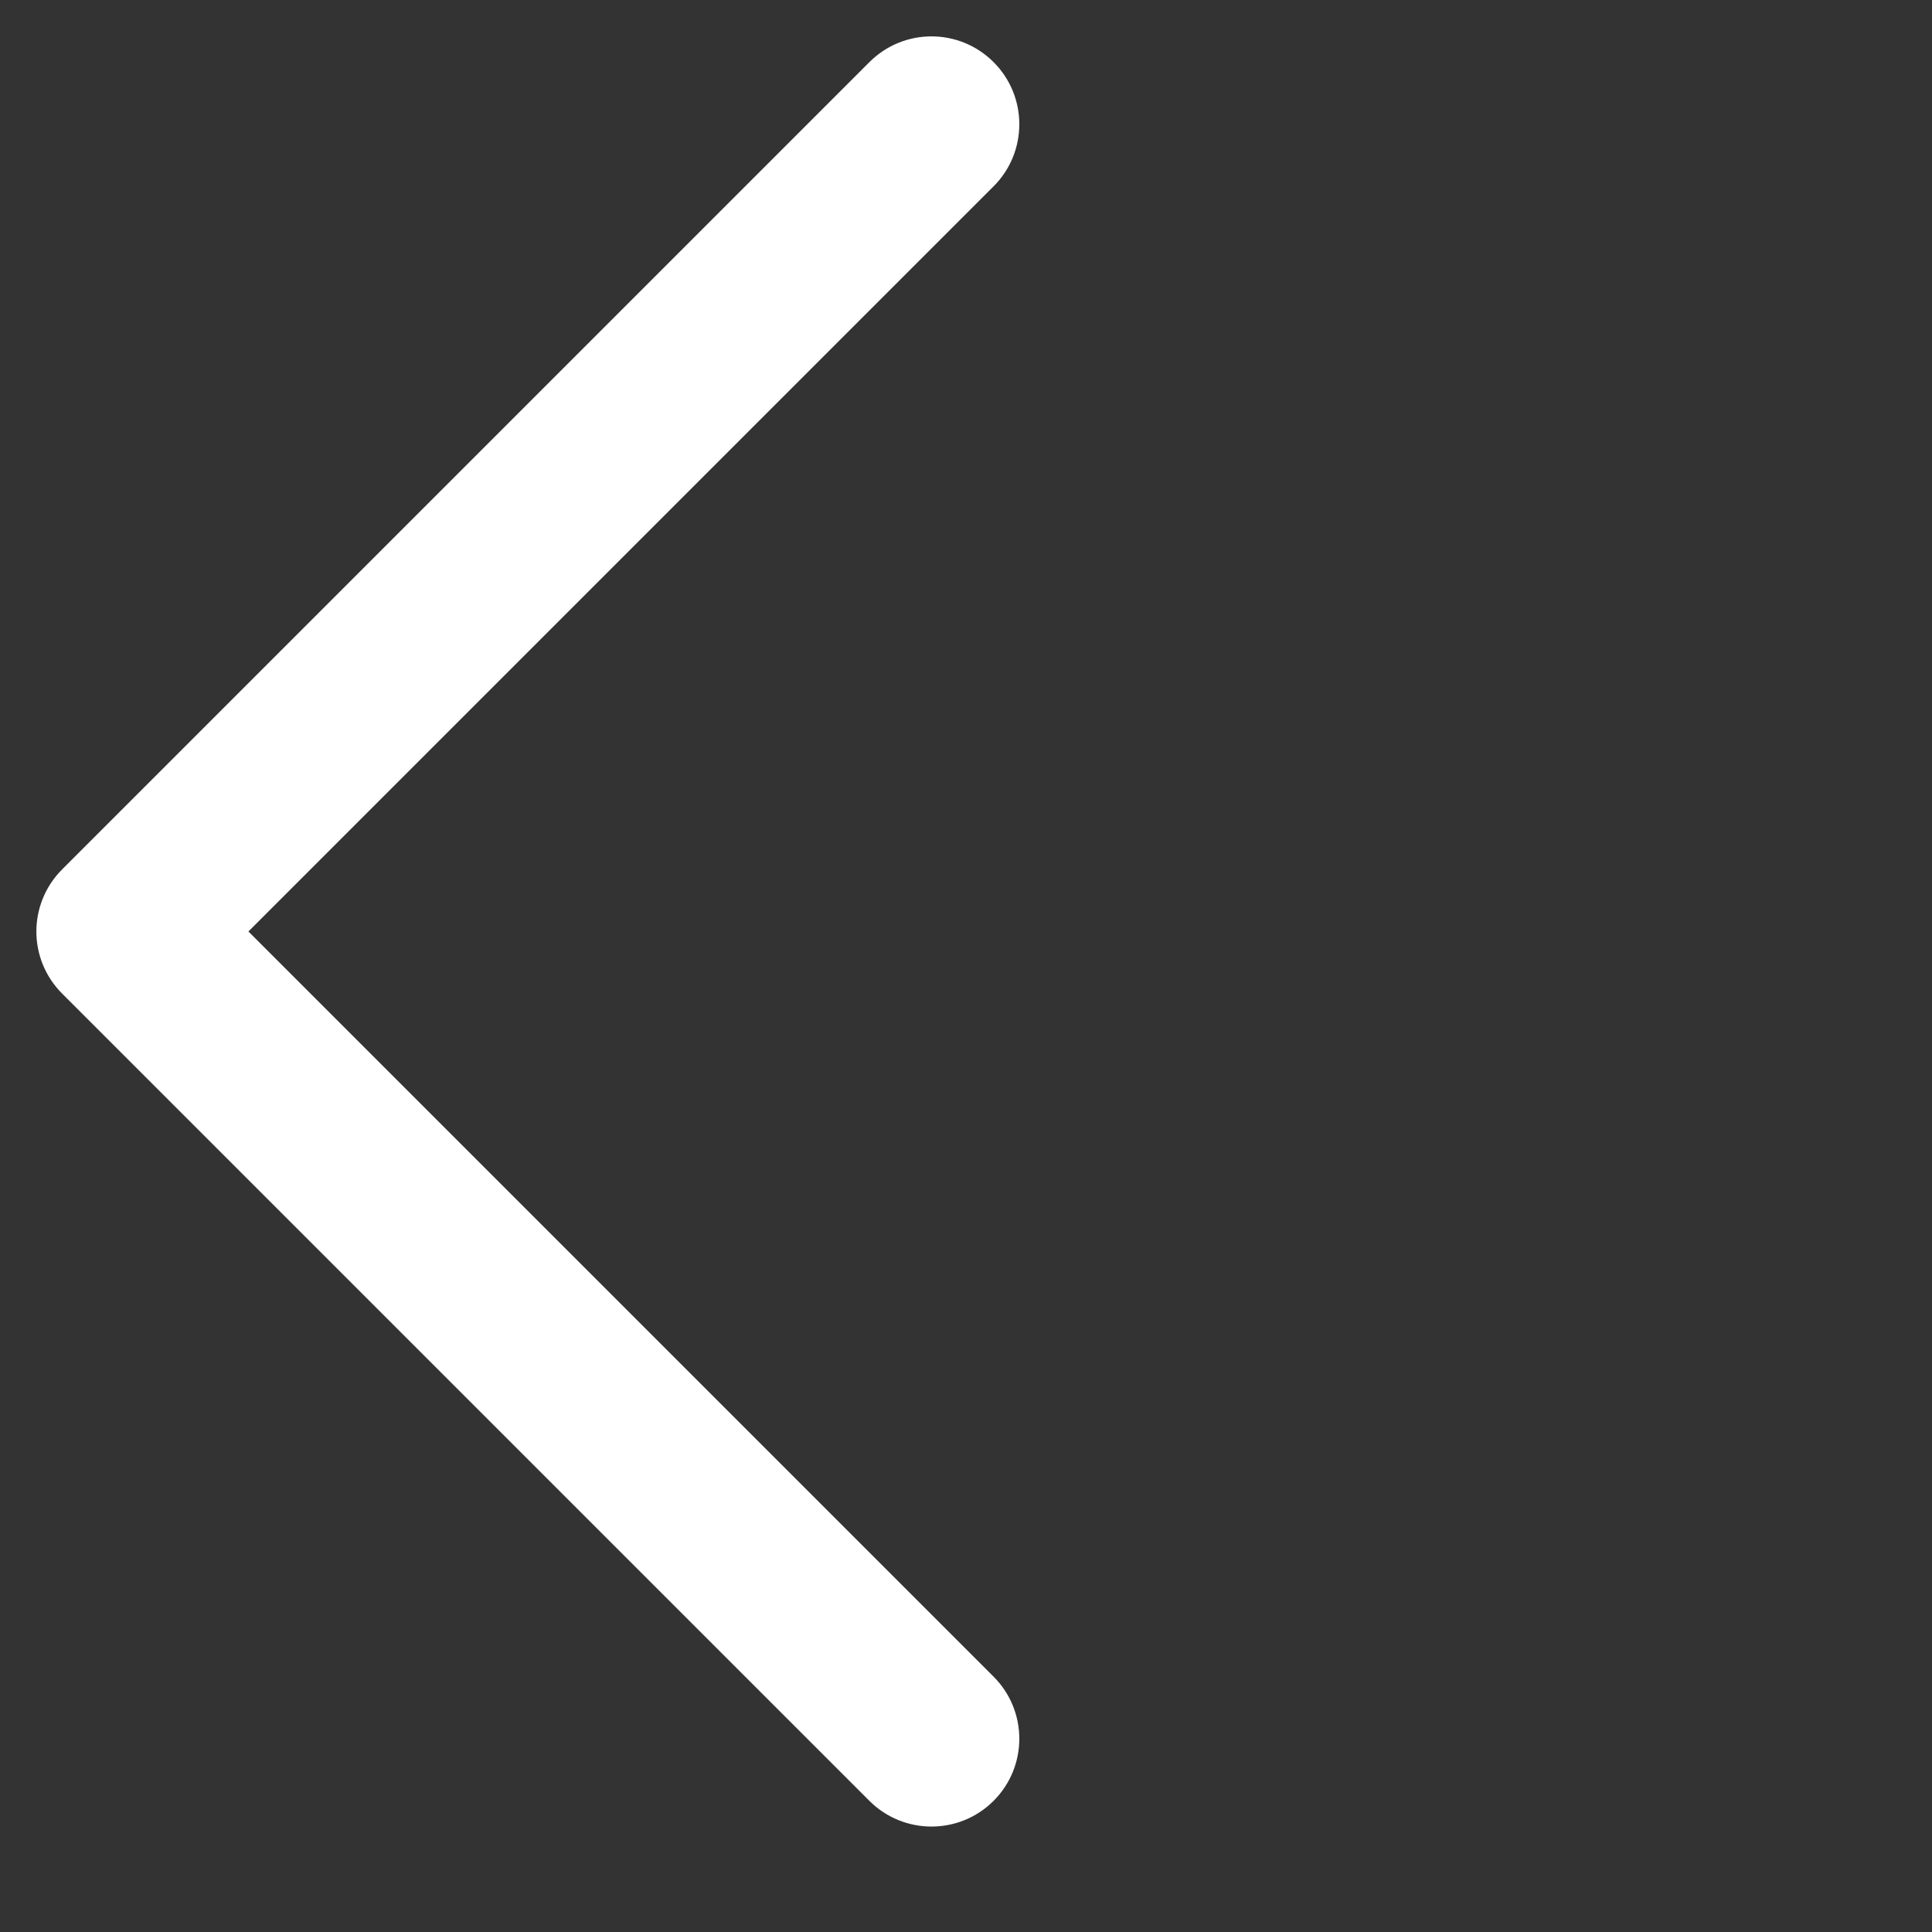 <?xml version="1.0" encoding="UTF-8"?>
<svg width="22px" height="22px" viewBox="0 0 22 22" version="1.1" xmlns="http://www.w3.org/2000/svg" xmlns:xlink="http://www.w3.org/1999/xlink">
    <rect x="0" y="0" width="22" height="22" fill="#333333" stroke="none"/>
    <title>icon-arrow-type01</title>
    <g id="icon-set最新整理" stroke="none" stroke-width="1" fill="none" fill-rule="evenodd">
        <g id="images/h5/icon-set" transform="translate(-66, -672)" fill="#FFFFFF" fill-rule="nonzero">
            <g id="icon-arrow-type01" transform="translate(66, 672)">
                <path d="M5.107,16.107 L17.107,16.107 C17.659,16.107 18.107,16.554 18.107,17.107 C18.107,17.659 17.659,18.107 17.107,18.107 L4.107,18.107 C3.83,18.107 3.58,17.995 3.399,17.814 C3.219,17.633 3.107,17.383 3.107,17.107 L3.107,4.107 C3.107,3.554 3.554,3.107 4.107,3.107 C4.659,3.107 5.107,3.554 5.107,4.107 L5.107,16.107 Z" id="Combined-Shape" transform="translate(10.607, 10.607) rotate(45) translate(-10.607, -10.607) "></path>
            </g>
        </g>
    </g>
</svg>